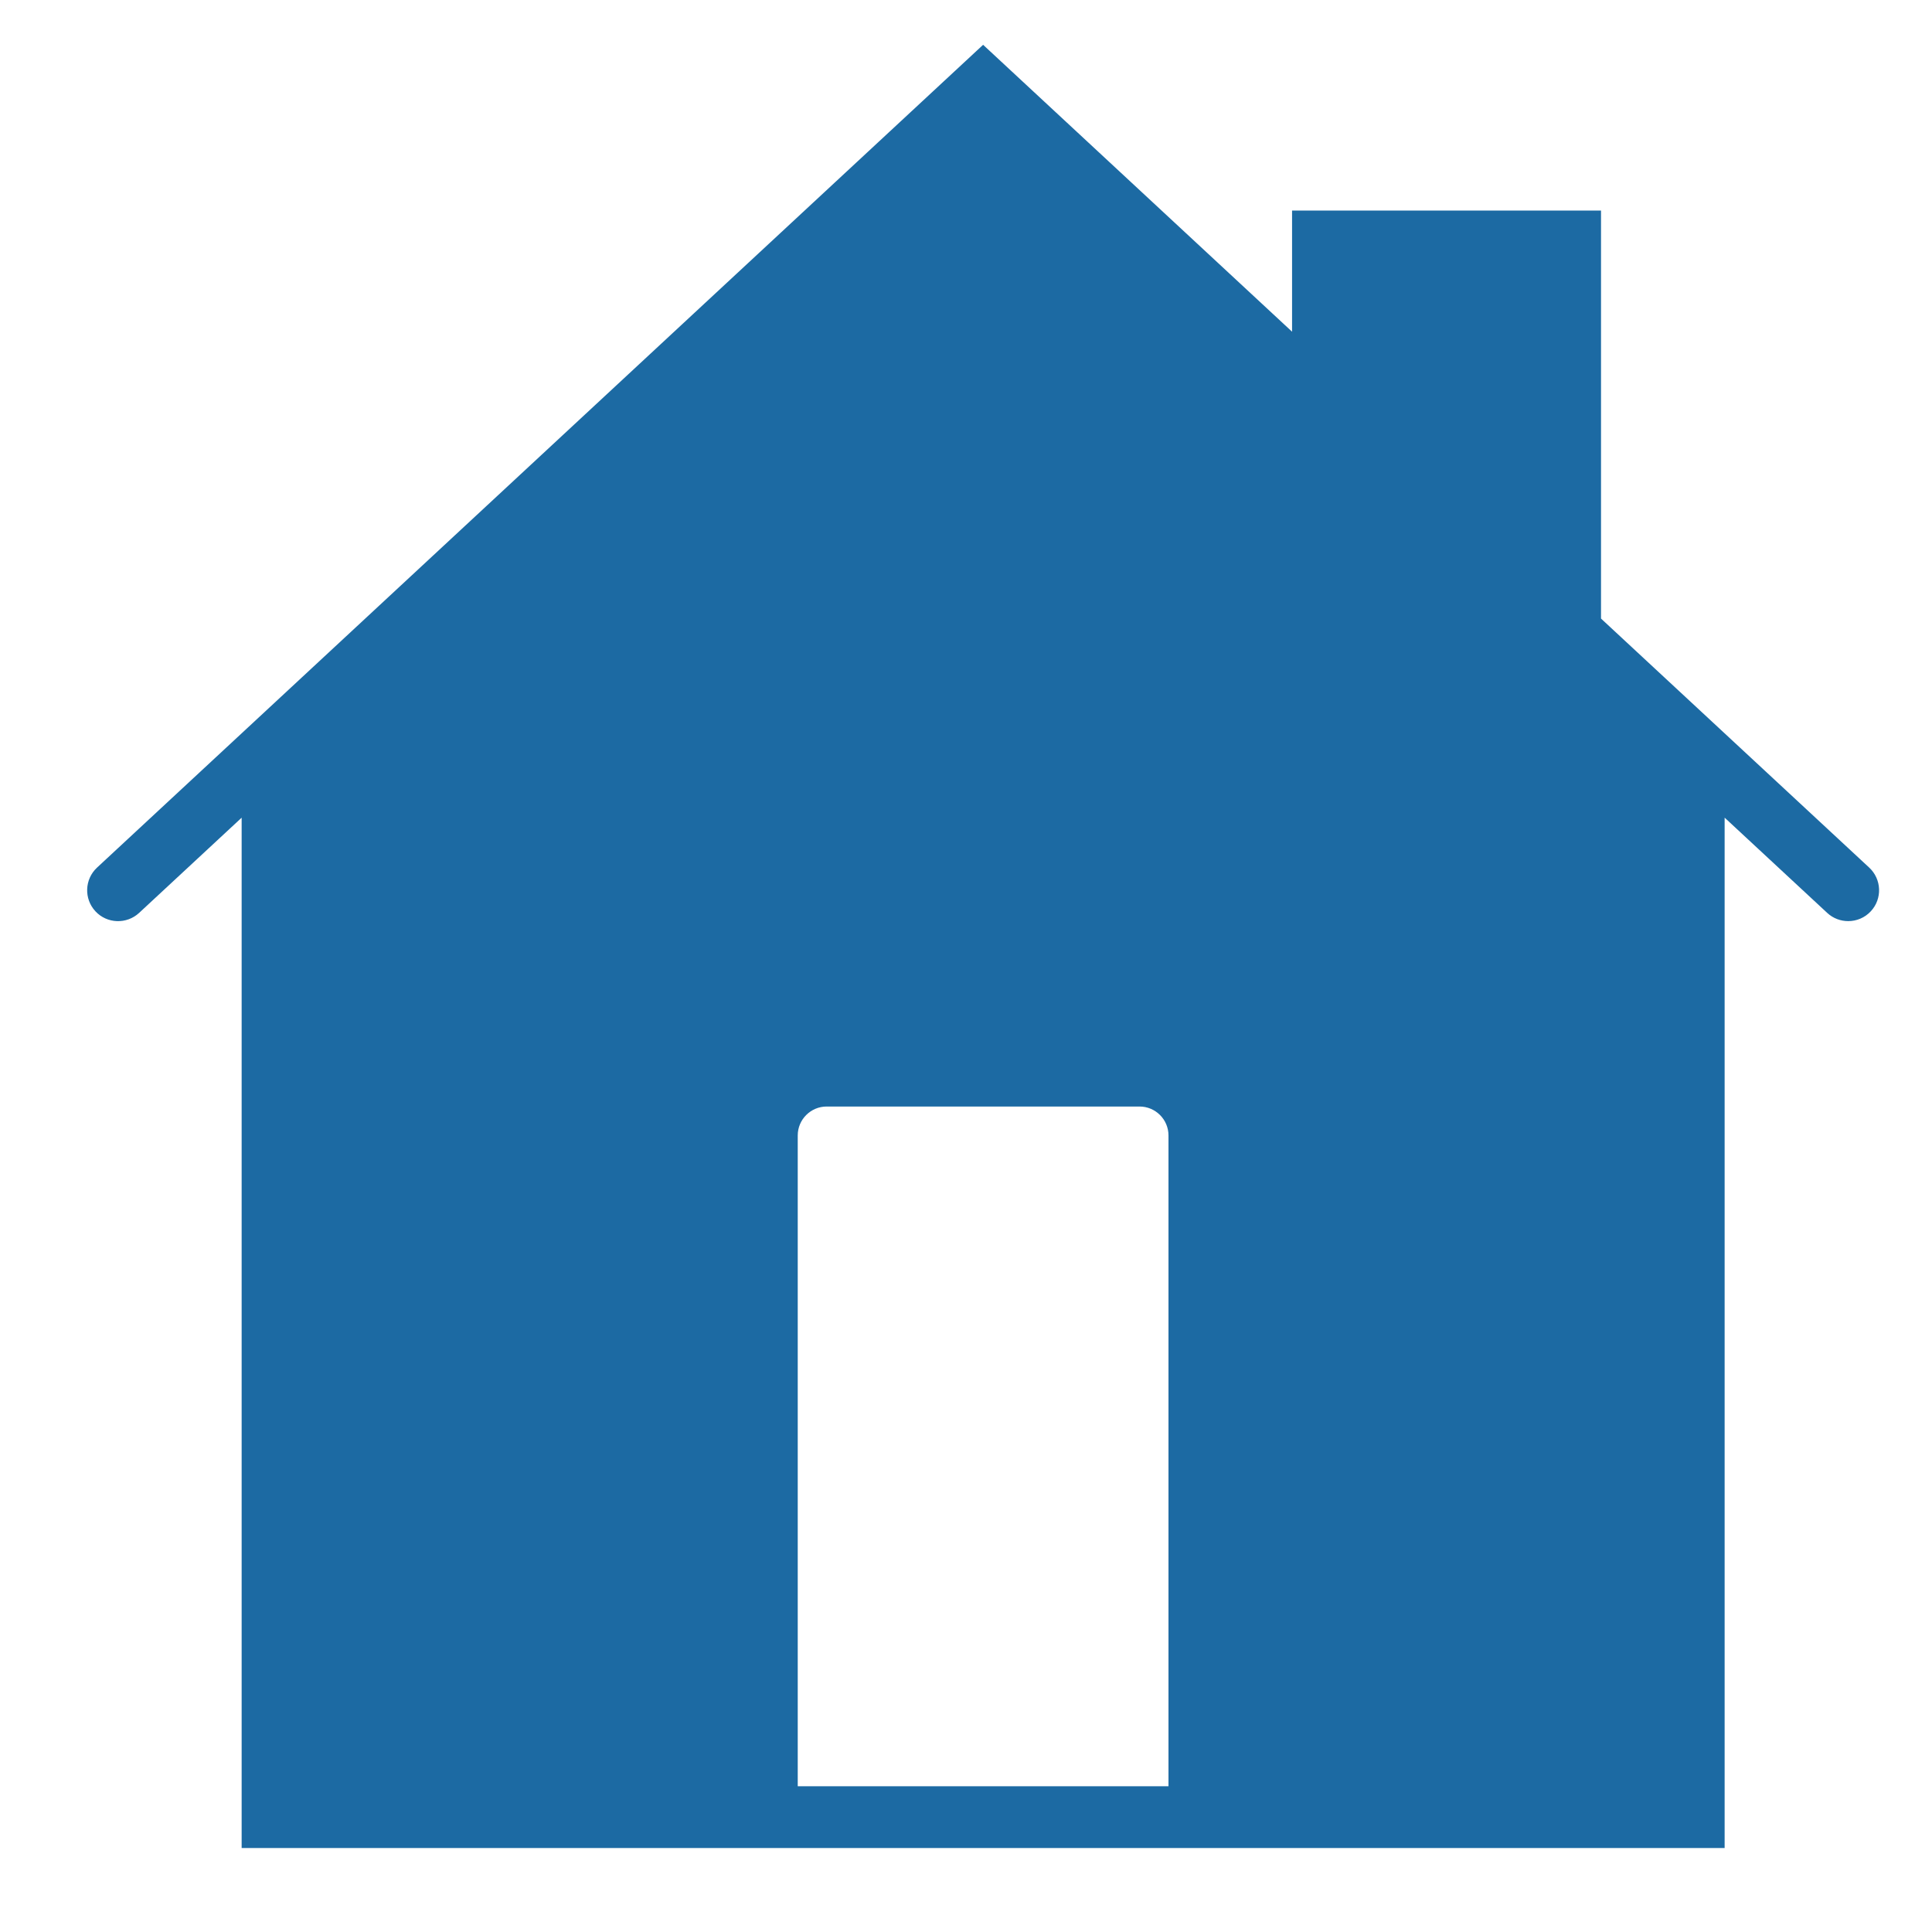 <?xml version="1.0" encoding="utf-8"?>
<!-- Generator: Adobe Illustrator 15.0.0, SVG Export Plug-In . SVG Version: 6.00 Build 0)  -->
<!DOCTYPE svg PUBLIC "-//W3C//DTD SVG 1.1//EN" "http://www.w3.org/Graphics/SVG/1.1/DTD/svg11.dtd">
<svg version="1.1" id="Capa_1" xmlns="http://www.w3.org/2000/svg" xmlns:xlink="http://www.w3.org/1999/xlink" x="0px" y="0px"
	 width="510.236px" height="510.236px" viewBox="0 0 510.236 510.236" enable-background="new 0 0 510.236 510.236"
	 xml:space="preserve">
<path fill="#1C6AA3" d="M493.656,229.134l-70.832-65.773V55.608H341.23v31.993l-81.594-75.769L25.624,229.134
	c-3.297,3.068-3.492,8.233-0.424,11.538c3.06,3.296,8.225,3.484,11.537,0.425l27.081-25.147v272.107h130.551h130.552h130.55V215.94
	l27.081,25.146c1.565,1.46,3.564,2.18,5.557,2.18c2.195,0,4.374-0.873,5.973-2.604C497.149,237.367,496.952,232.202,493.656,229.134
	z M210.68,471.739V299.876c0-4.218,3.426-7.646,7.645-7.646h82.623c4.219,0,7.646,3.427,7.646,7.646v171.862L210.68,471.739
	L210.68,471.739z"/>
</svg>
